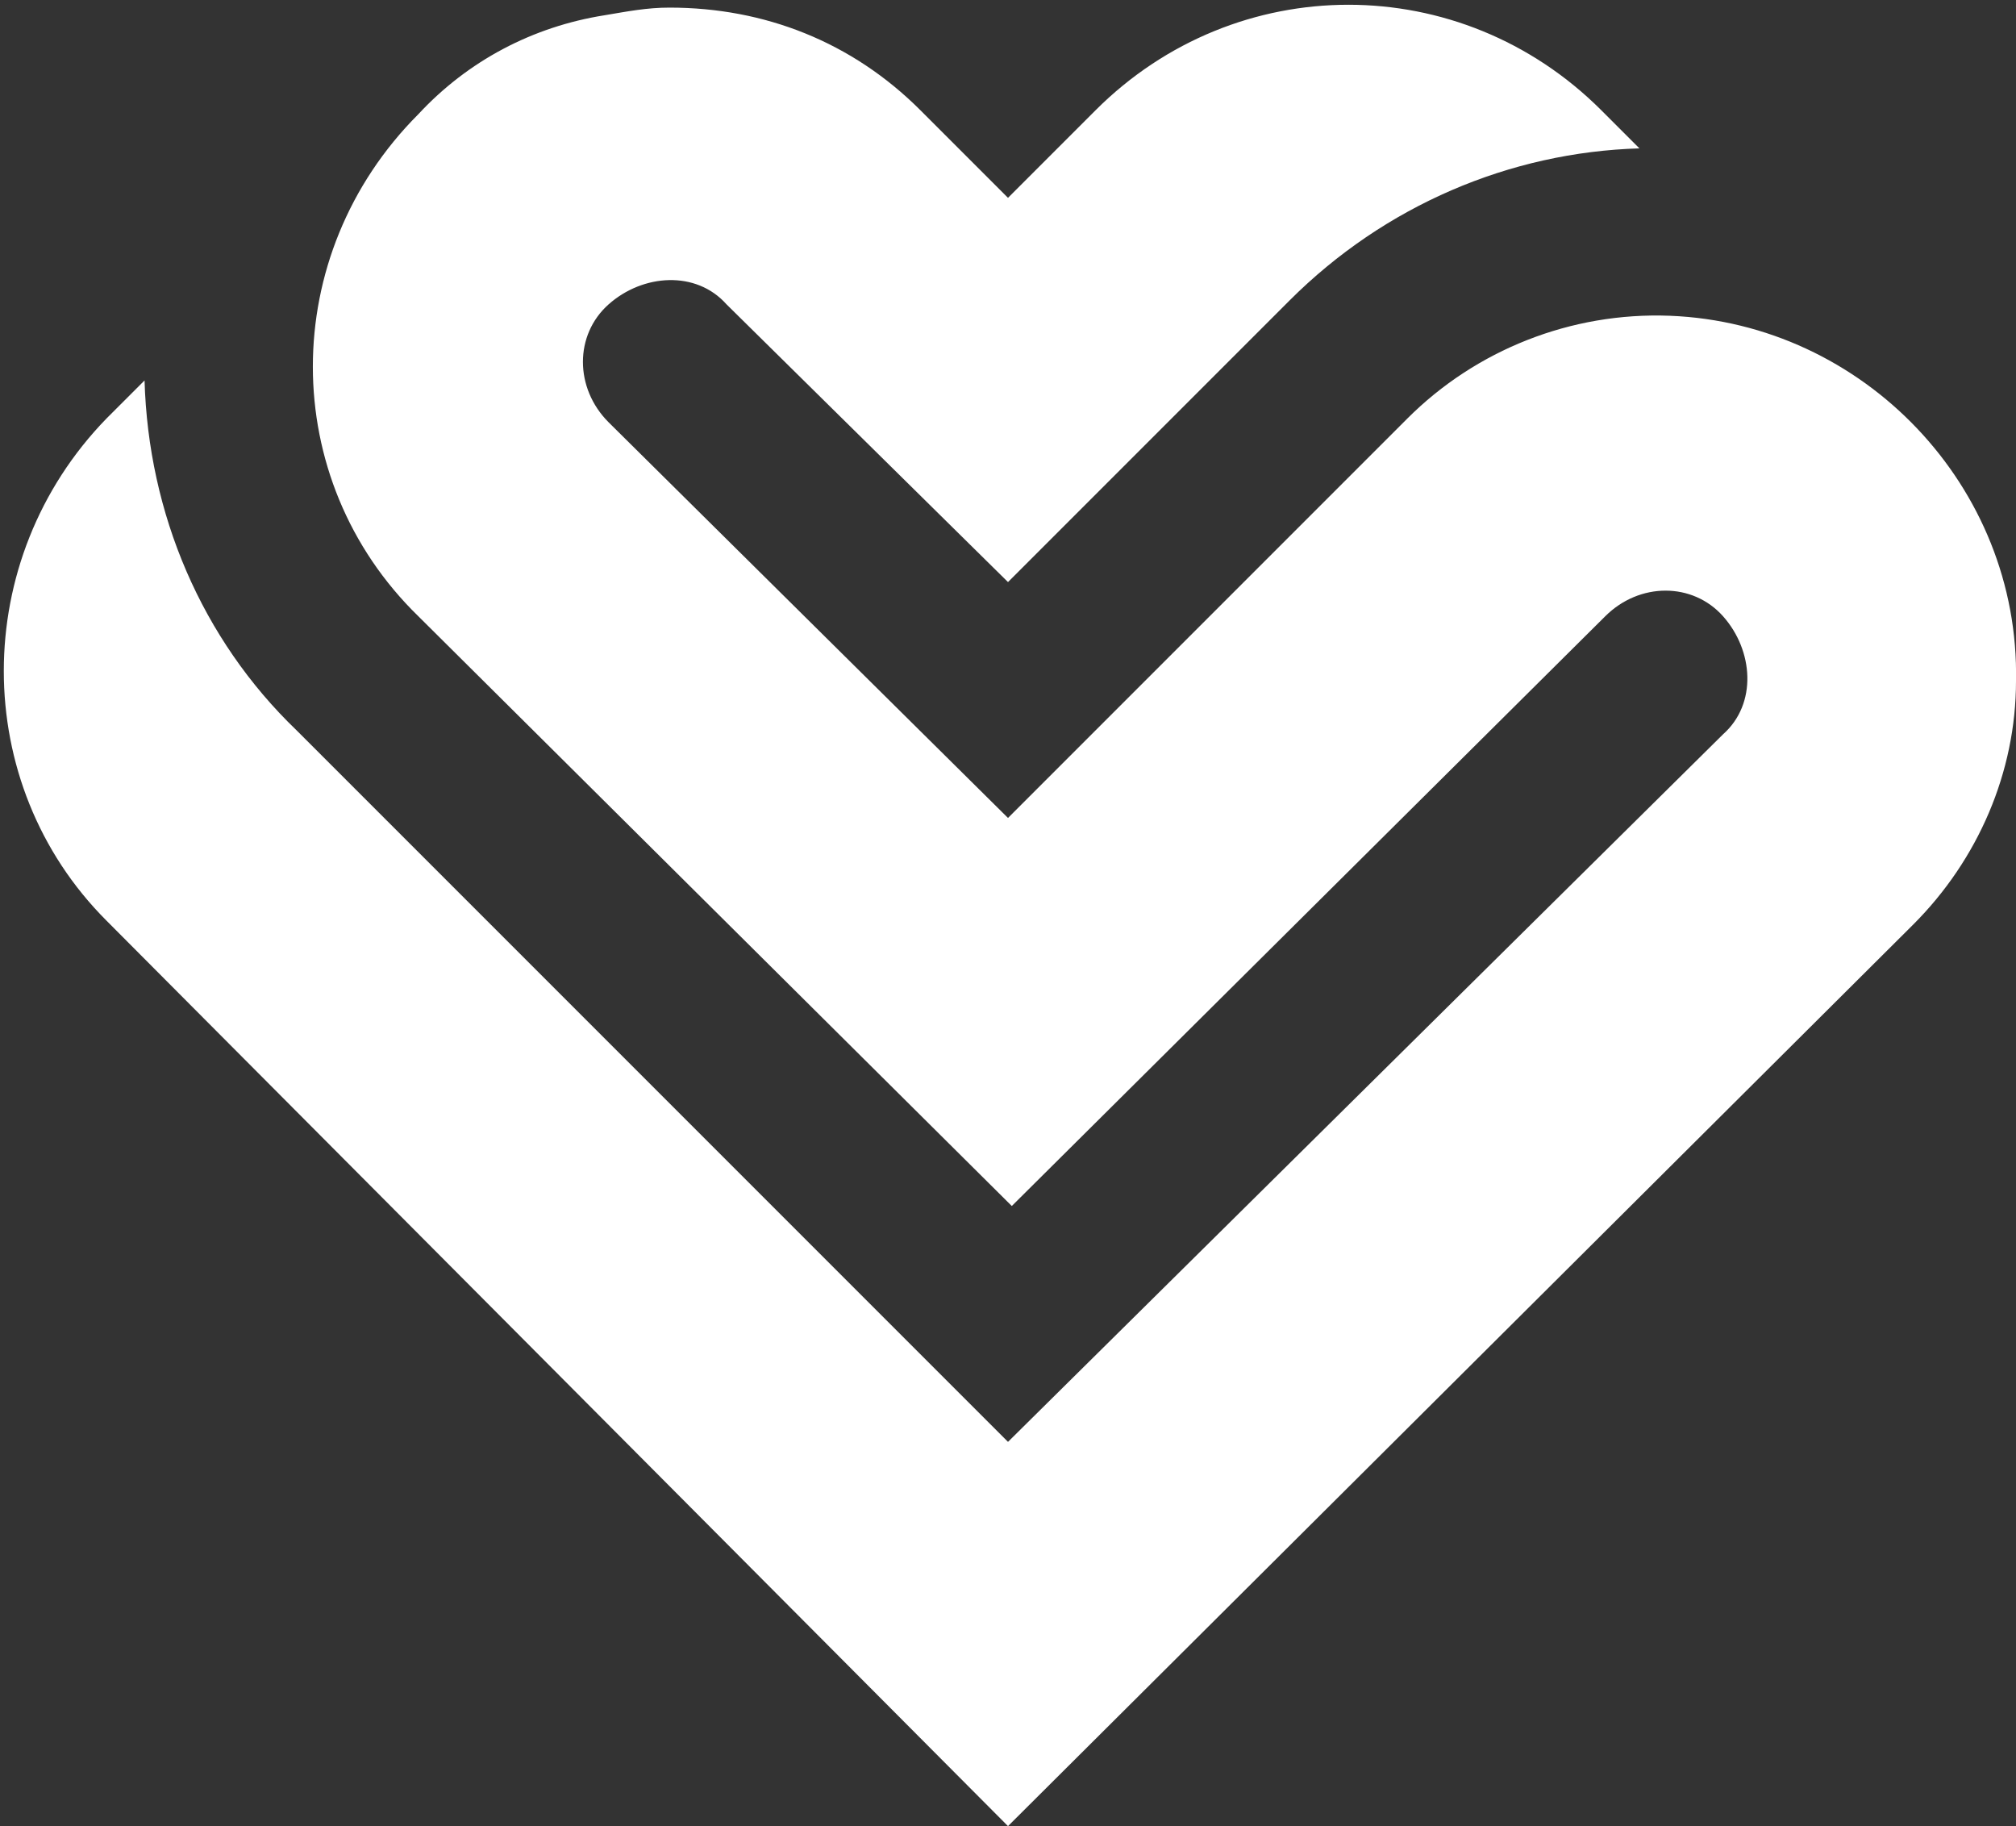 <?xml version="1.0" encoding="utf-8"?>
<!-- Generator: Adobe Illustrator 26.5.0, SVG Export Plug-In . SVG Version: 6.00 Build 0)  -->
<svg version="1.1" id="Warstwa_1" xmlns="http://www.w3.org/2000/svg" xmlns:xlink="http://www.w3.org/1999/xlink" x="0px" y="0px"
	 viewBox="0 0 53 48" style="enable-background:new 0 0 53 48;" xml:space="preserve">
<rect x="0" y="0" width="53" height="48" fill="#333333" stroke="none"/>
<style type="text/css">
	.st0{fill:#FFFFFF;}
</style>
<path class="st0" d="M43.9,8.3c-2.6-0.1-5.1,0.9-6.9,2.7L26.5,21.5L16,11.1c-0.9-0.9-0.9-2.3,0-3.1s2.3-0.9,3.1,0l7.4,7.3l7.4-7.4
	c2.5-2.5,5.8-3.9,9.2-4l-1-1c-3.7-3.7-9.6-3.7-13.3,0l-2.3,2.3l-2.3-2.3c-1.8-1.8-4.1-2.7-6.6-2.7c-0.6,0-1.1,0.1-1.7,0.2
	c-1.9,0.3-3.6,1.2-4.9,2.6c-3.7,3.7-3.7,9.6,0,13.2l15.6,15.5l15.6-15.5c0.9-0.9,2.3-0.9,3.1,0s0.9,2.3,0,3.1L26.5,37.9L7.8,19.2
	c-2.5-2.4-3.9-5.7-4-9.2l-1,1c0,0,0,0,0,0c-3.6,3.7-3.6,9.6,0,13.2L26.5,48l23.8-23.7c1.7-1.7,2.7-4,2.7-6.4
	C53.1,12.8,49,8.5,43.9,8.3z"/>
</svg>
